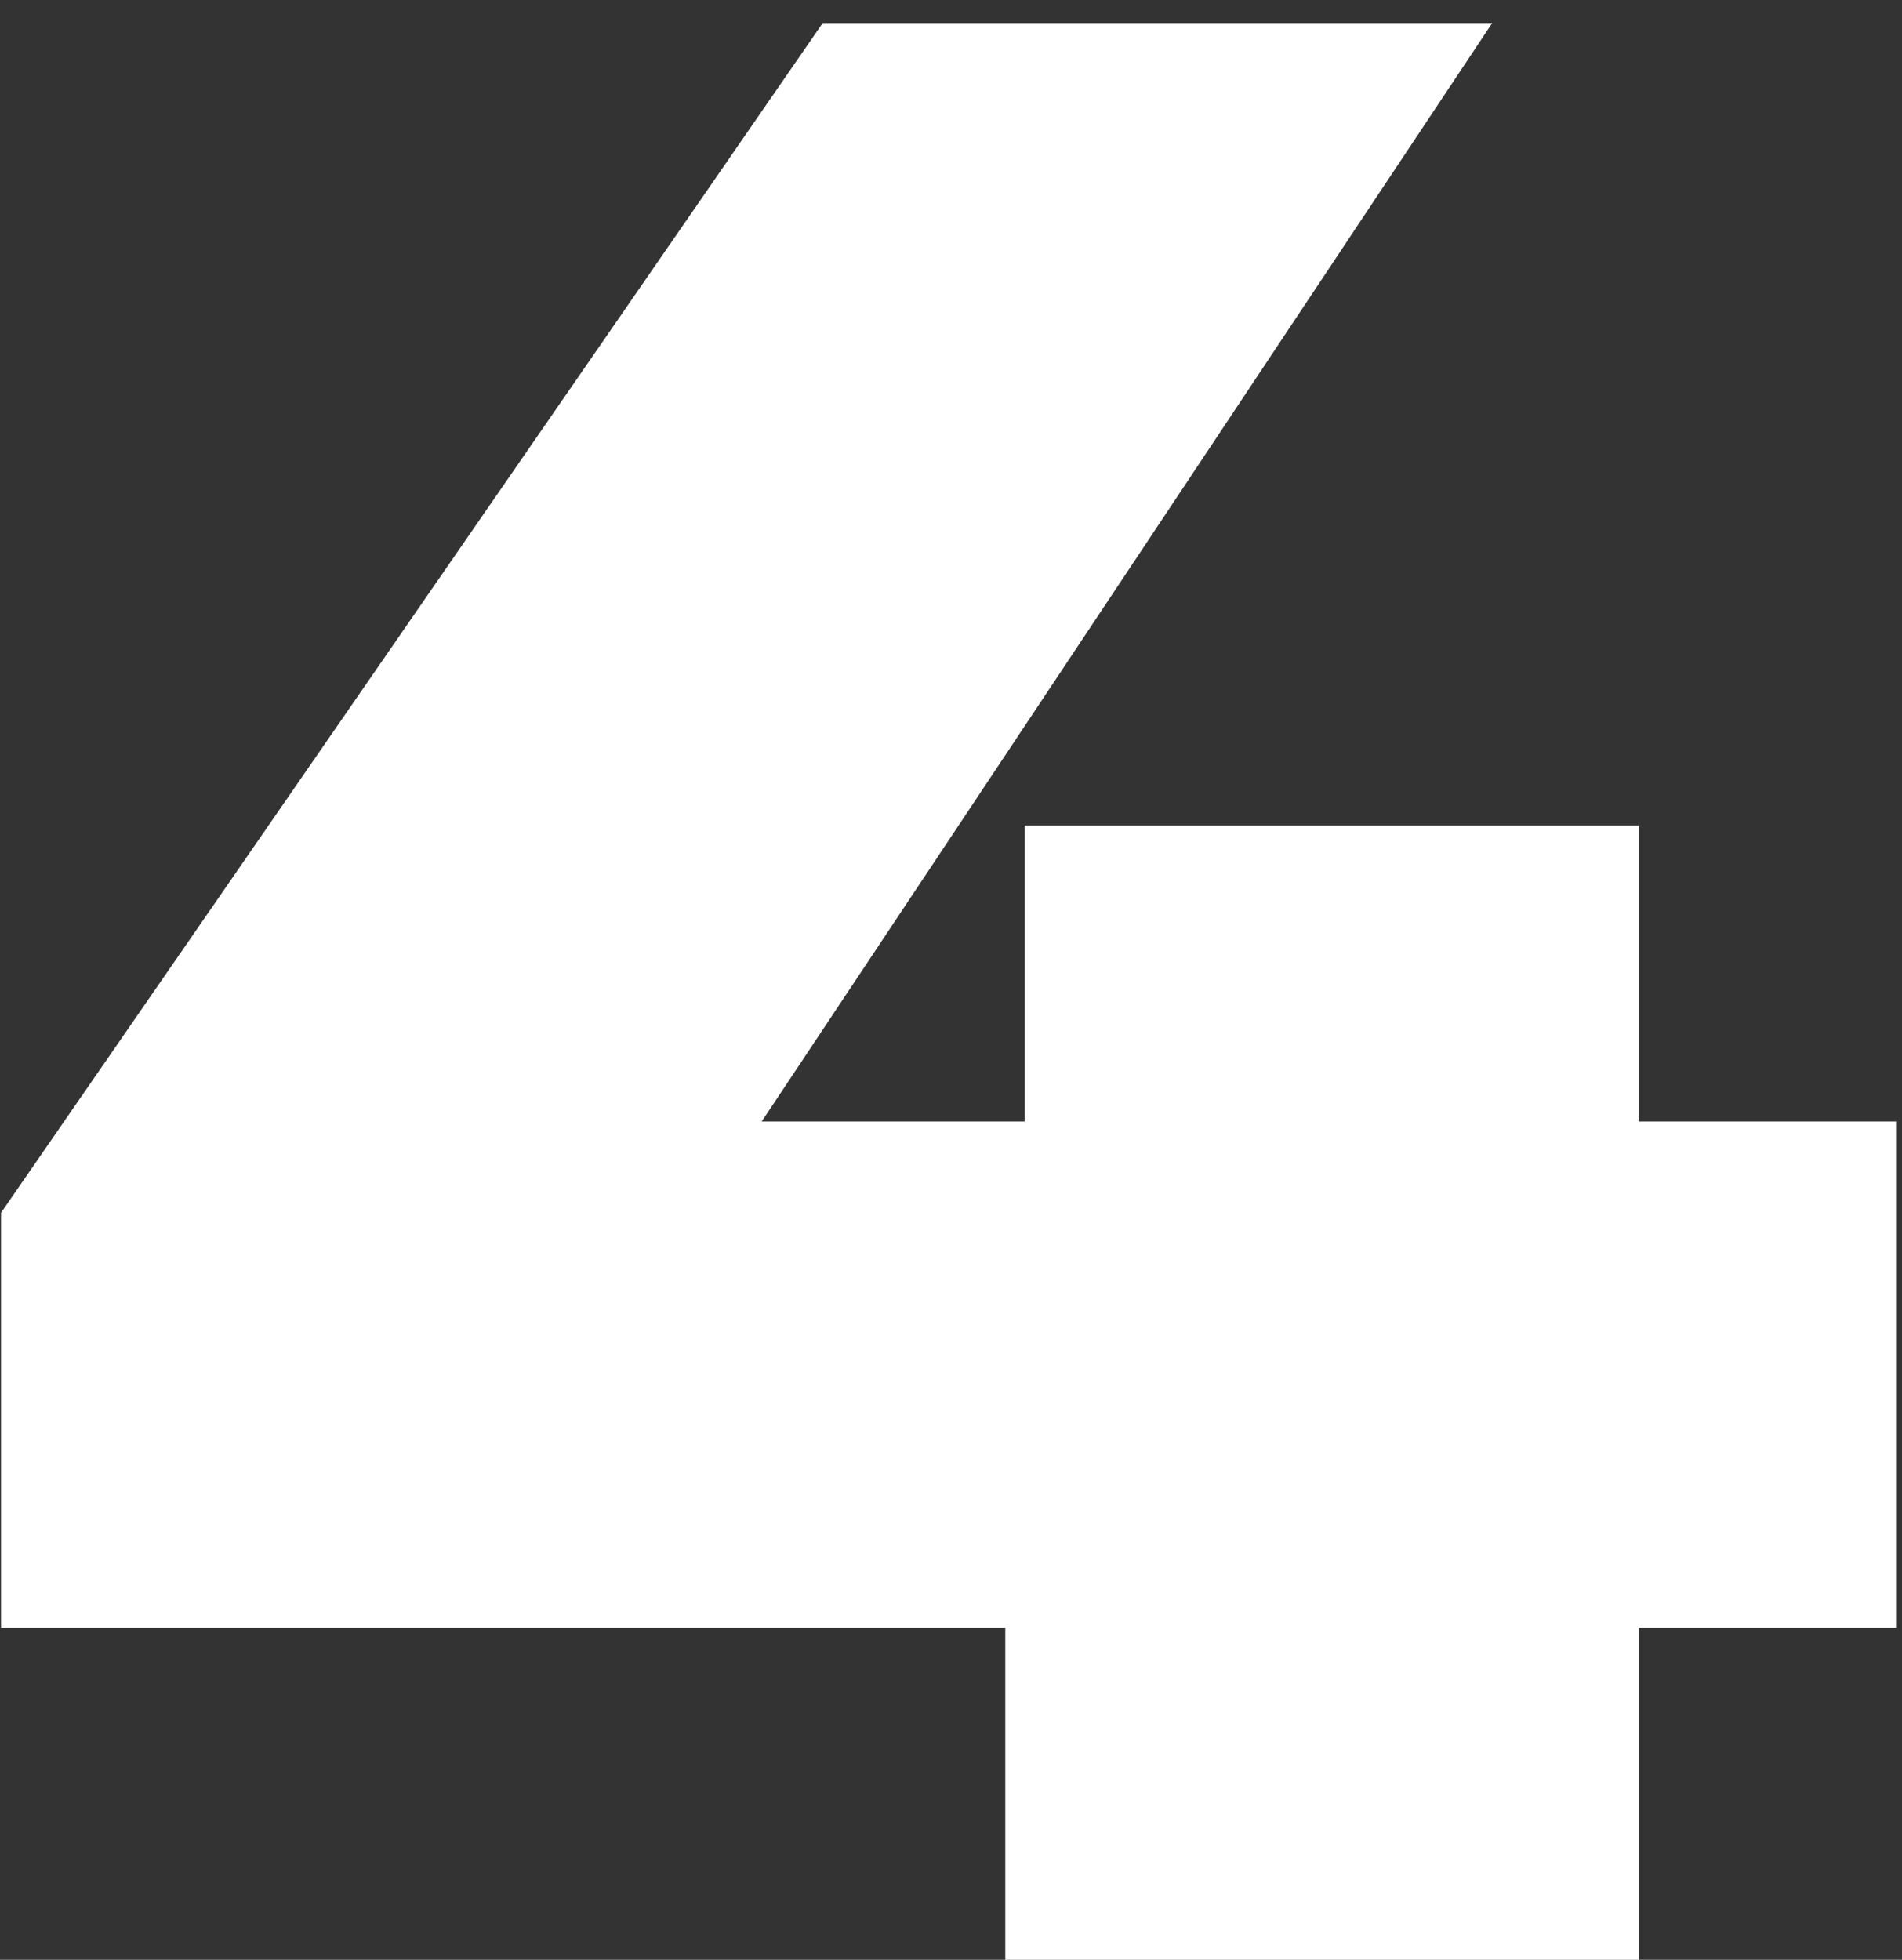 <?xml version="1.0" encoding="UTF-8"?> <svg xmlns="http://www.w3.org/2000/svg" width="33" height="34" viewBox="0 0 33 34" fill="none"><rect x="0" y="0" width="33" height="34" fill="#333333" stroke="none"/><path d="M0.018 28.24V21.04L14.274 0.4H25.89L12.162 21.04L6.882 19.456H32.898V28.24H0.018ZM17.442 34V28.24L17.778 19.456V14.32H28.434V34H17.442Z" fill="white"></path></svg> 